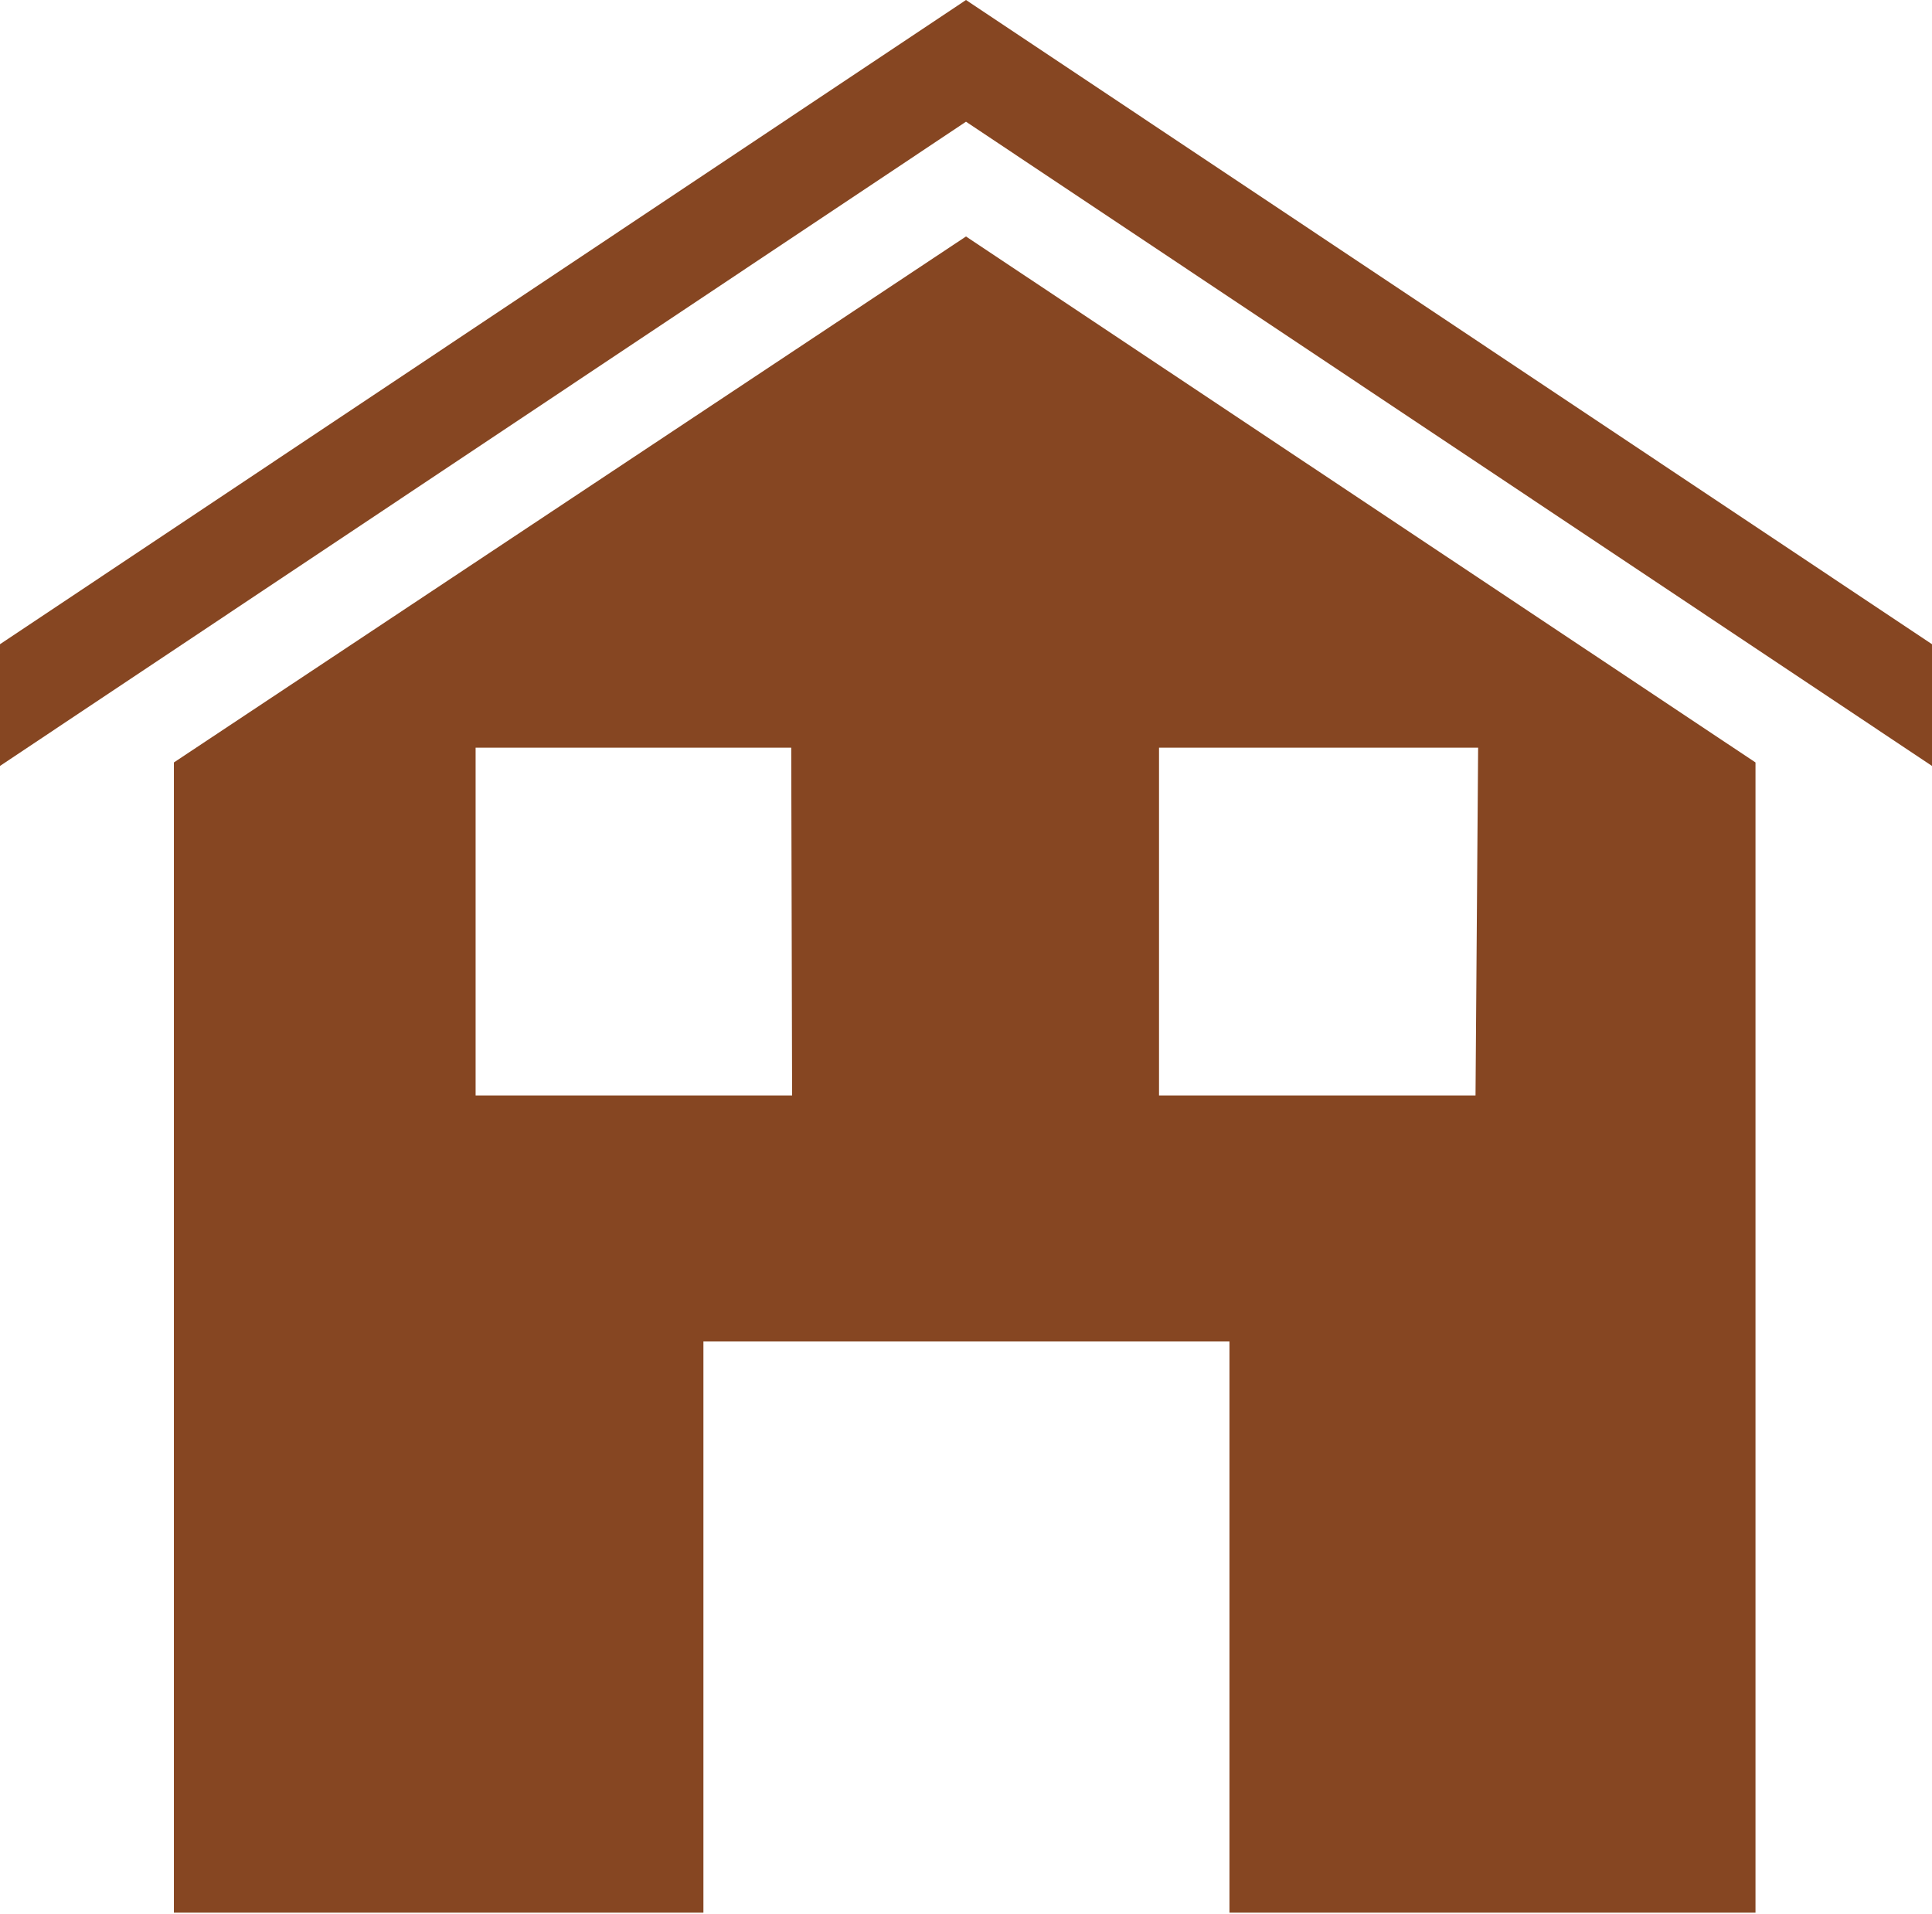 <svg xmlns="http://www.w3.org/2000/svg" viewBox="0 0 22.22 22.02"><defs><style>.cls-1{fill:#864622;}</style></defs><g id="レイヤー_2" data-name="レイヤー 2"><g id="レイヤー_1-2" data-name="レイヤー 1"><polygon class="cls-1" points="22.22 7.41 11.11 0 0 7.41 0 8.81 11.11 1.4 22.22 8.81 22.22 7.41"/><path class="cls-1" d="M11.11,2.72,2,8.77V22H8.09V15.43h6.05V22h6.05V8.77Zm-2,9.88H5.47v-4H9.1Zm7.86,0H13.33v-4H17Z"/></g></g></svg>